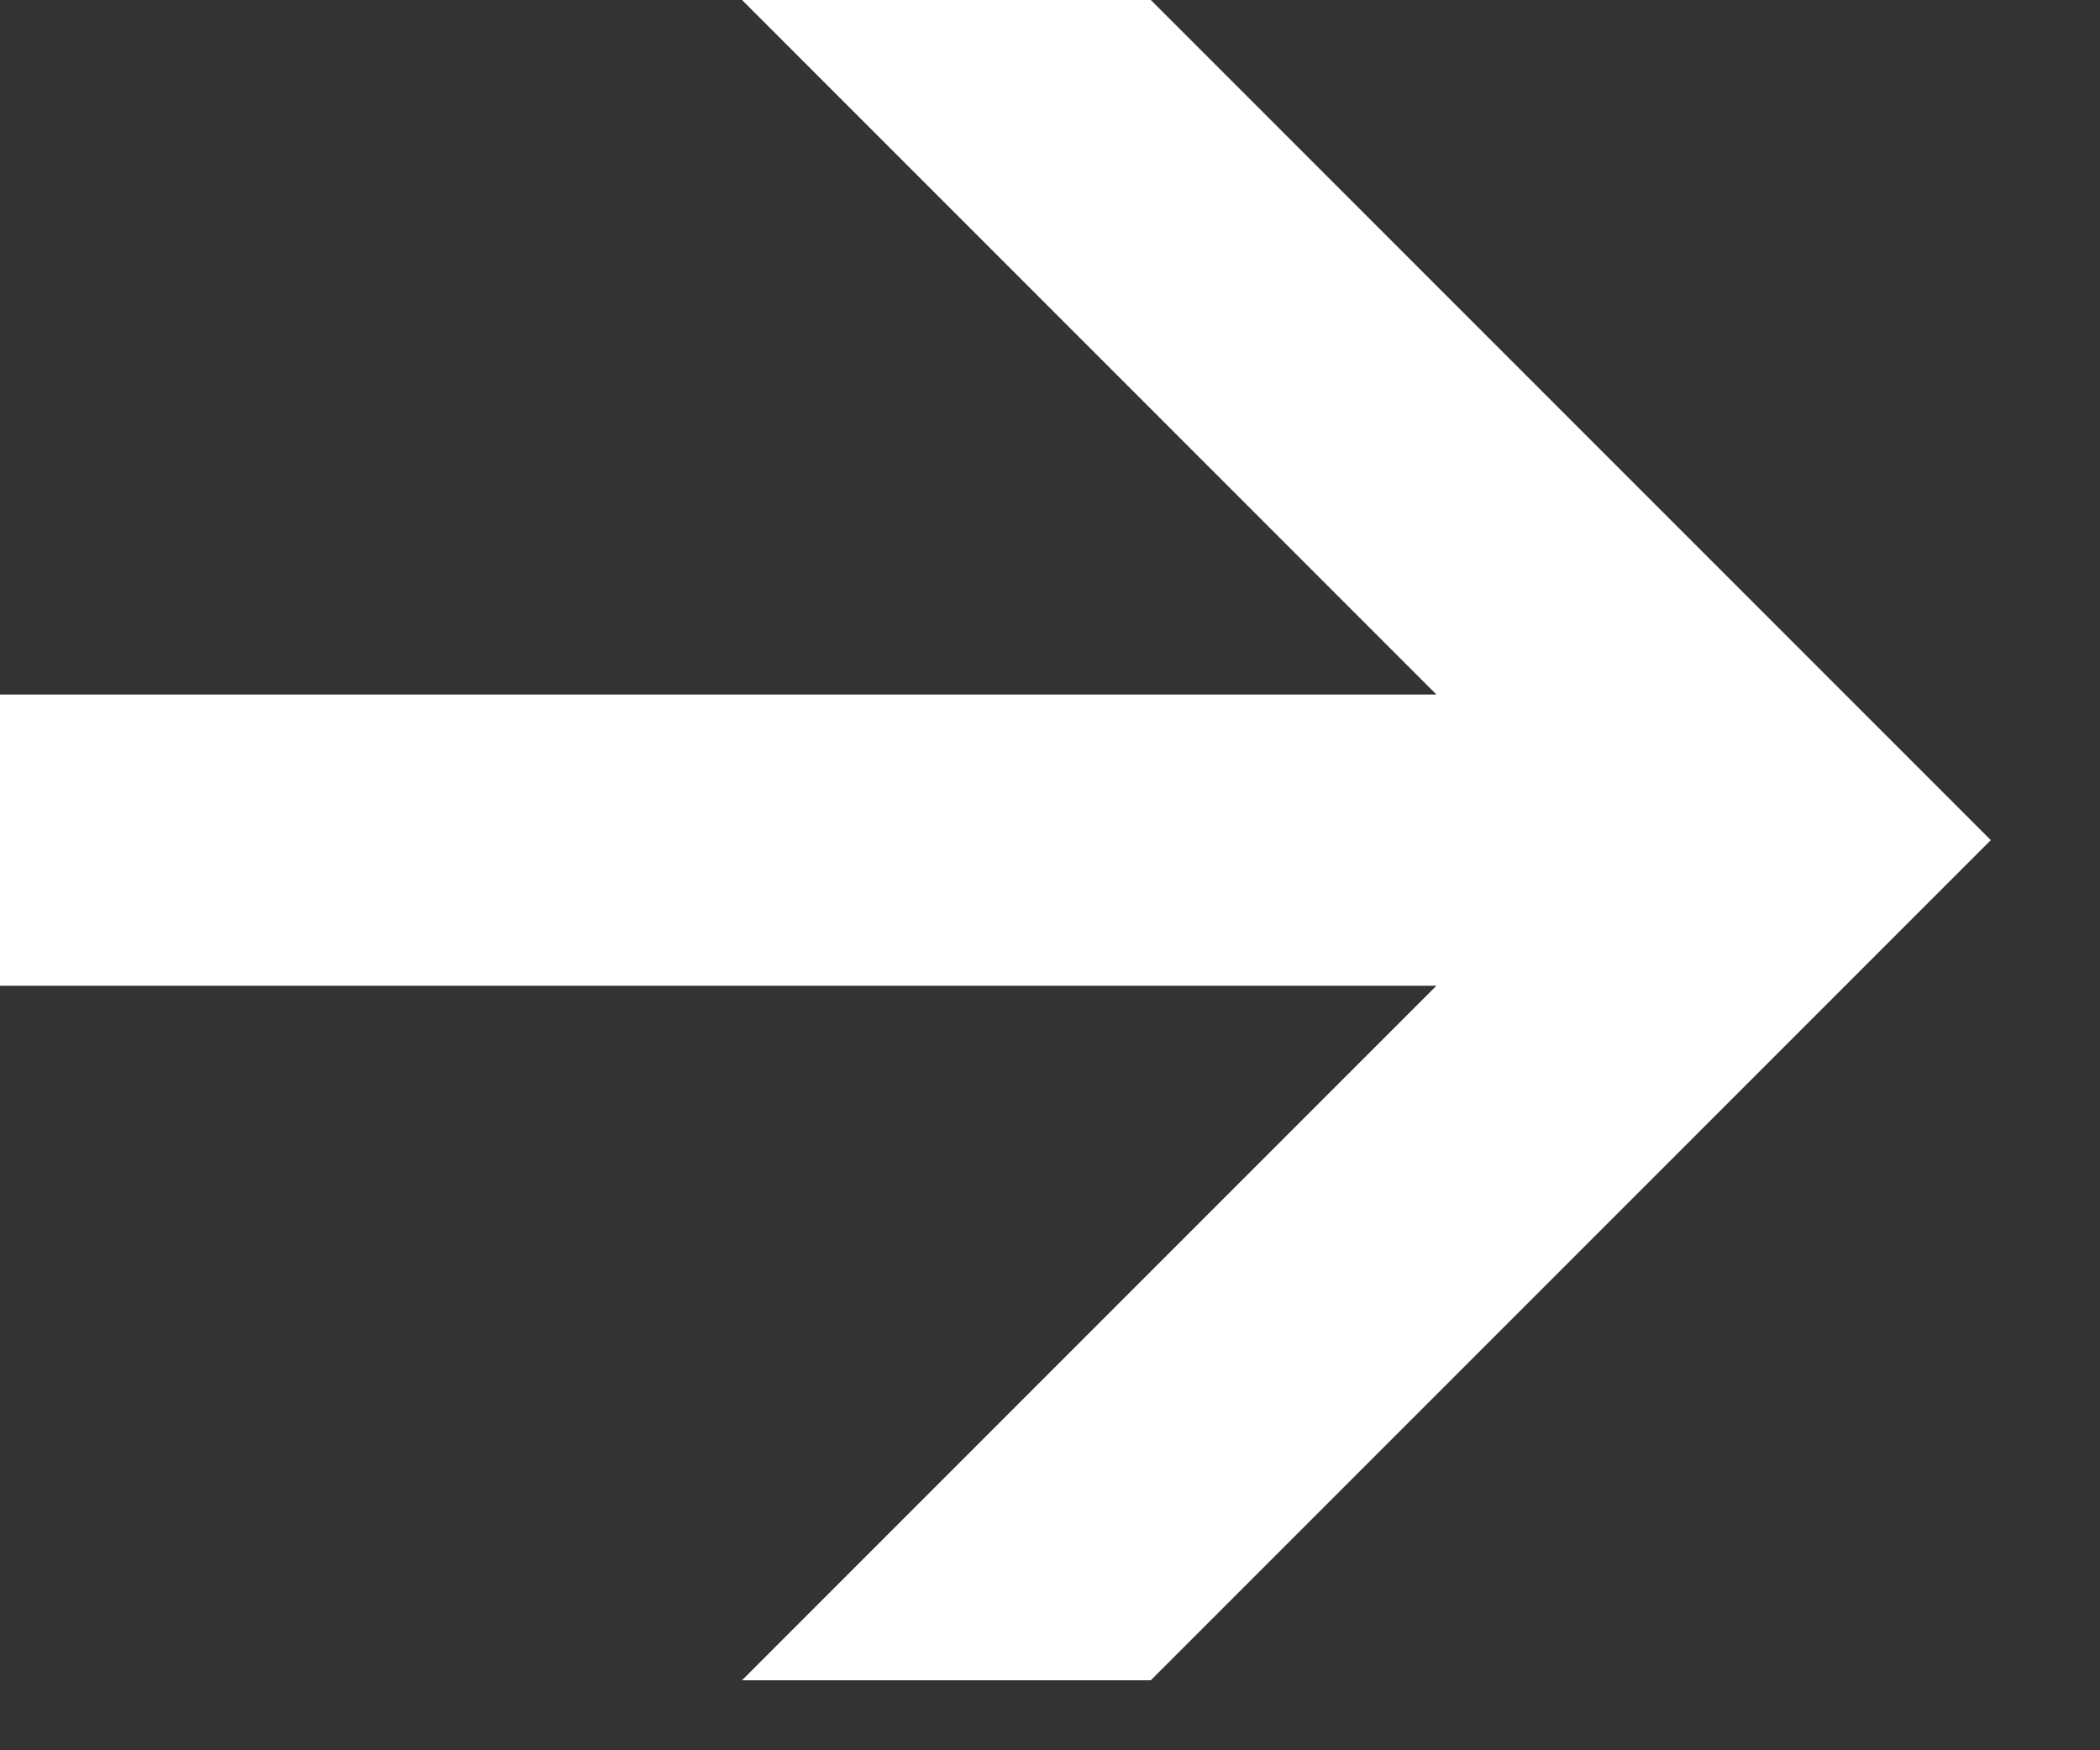 <?xml version="1.0" encoding="UTF-8"?> <svg xmlns="http://www.w3.org/2000/svg" width="18" height="15" viewBox="0 0 18 15" fill="none"><rect x="0" y="0" width="18" height="15" fill="#333333" stroke="none"/><path d="M6.36 14.4L12.312 8.448H0V5.952H12.312L6.36 0H9.864L17.064 7.2L9.864 14.4H6.36Z" fill="white"></path></svg> 